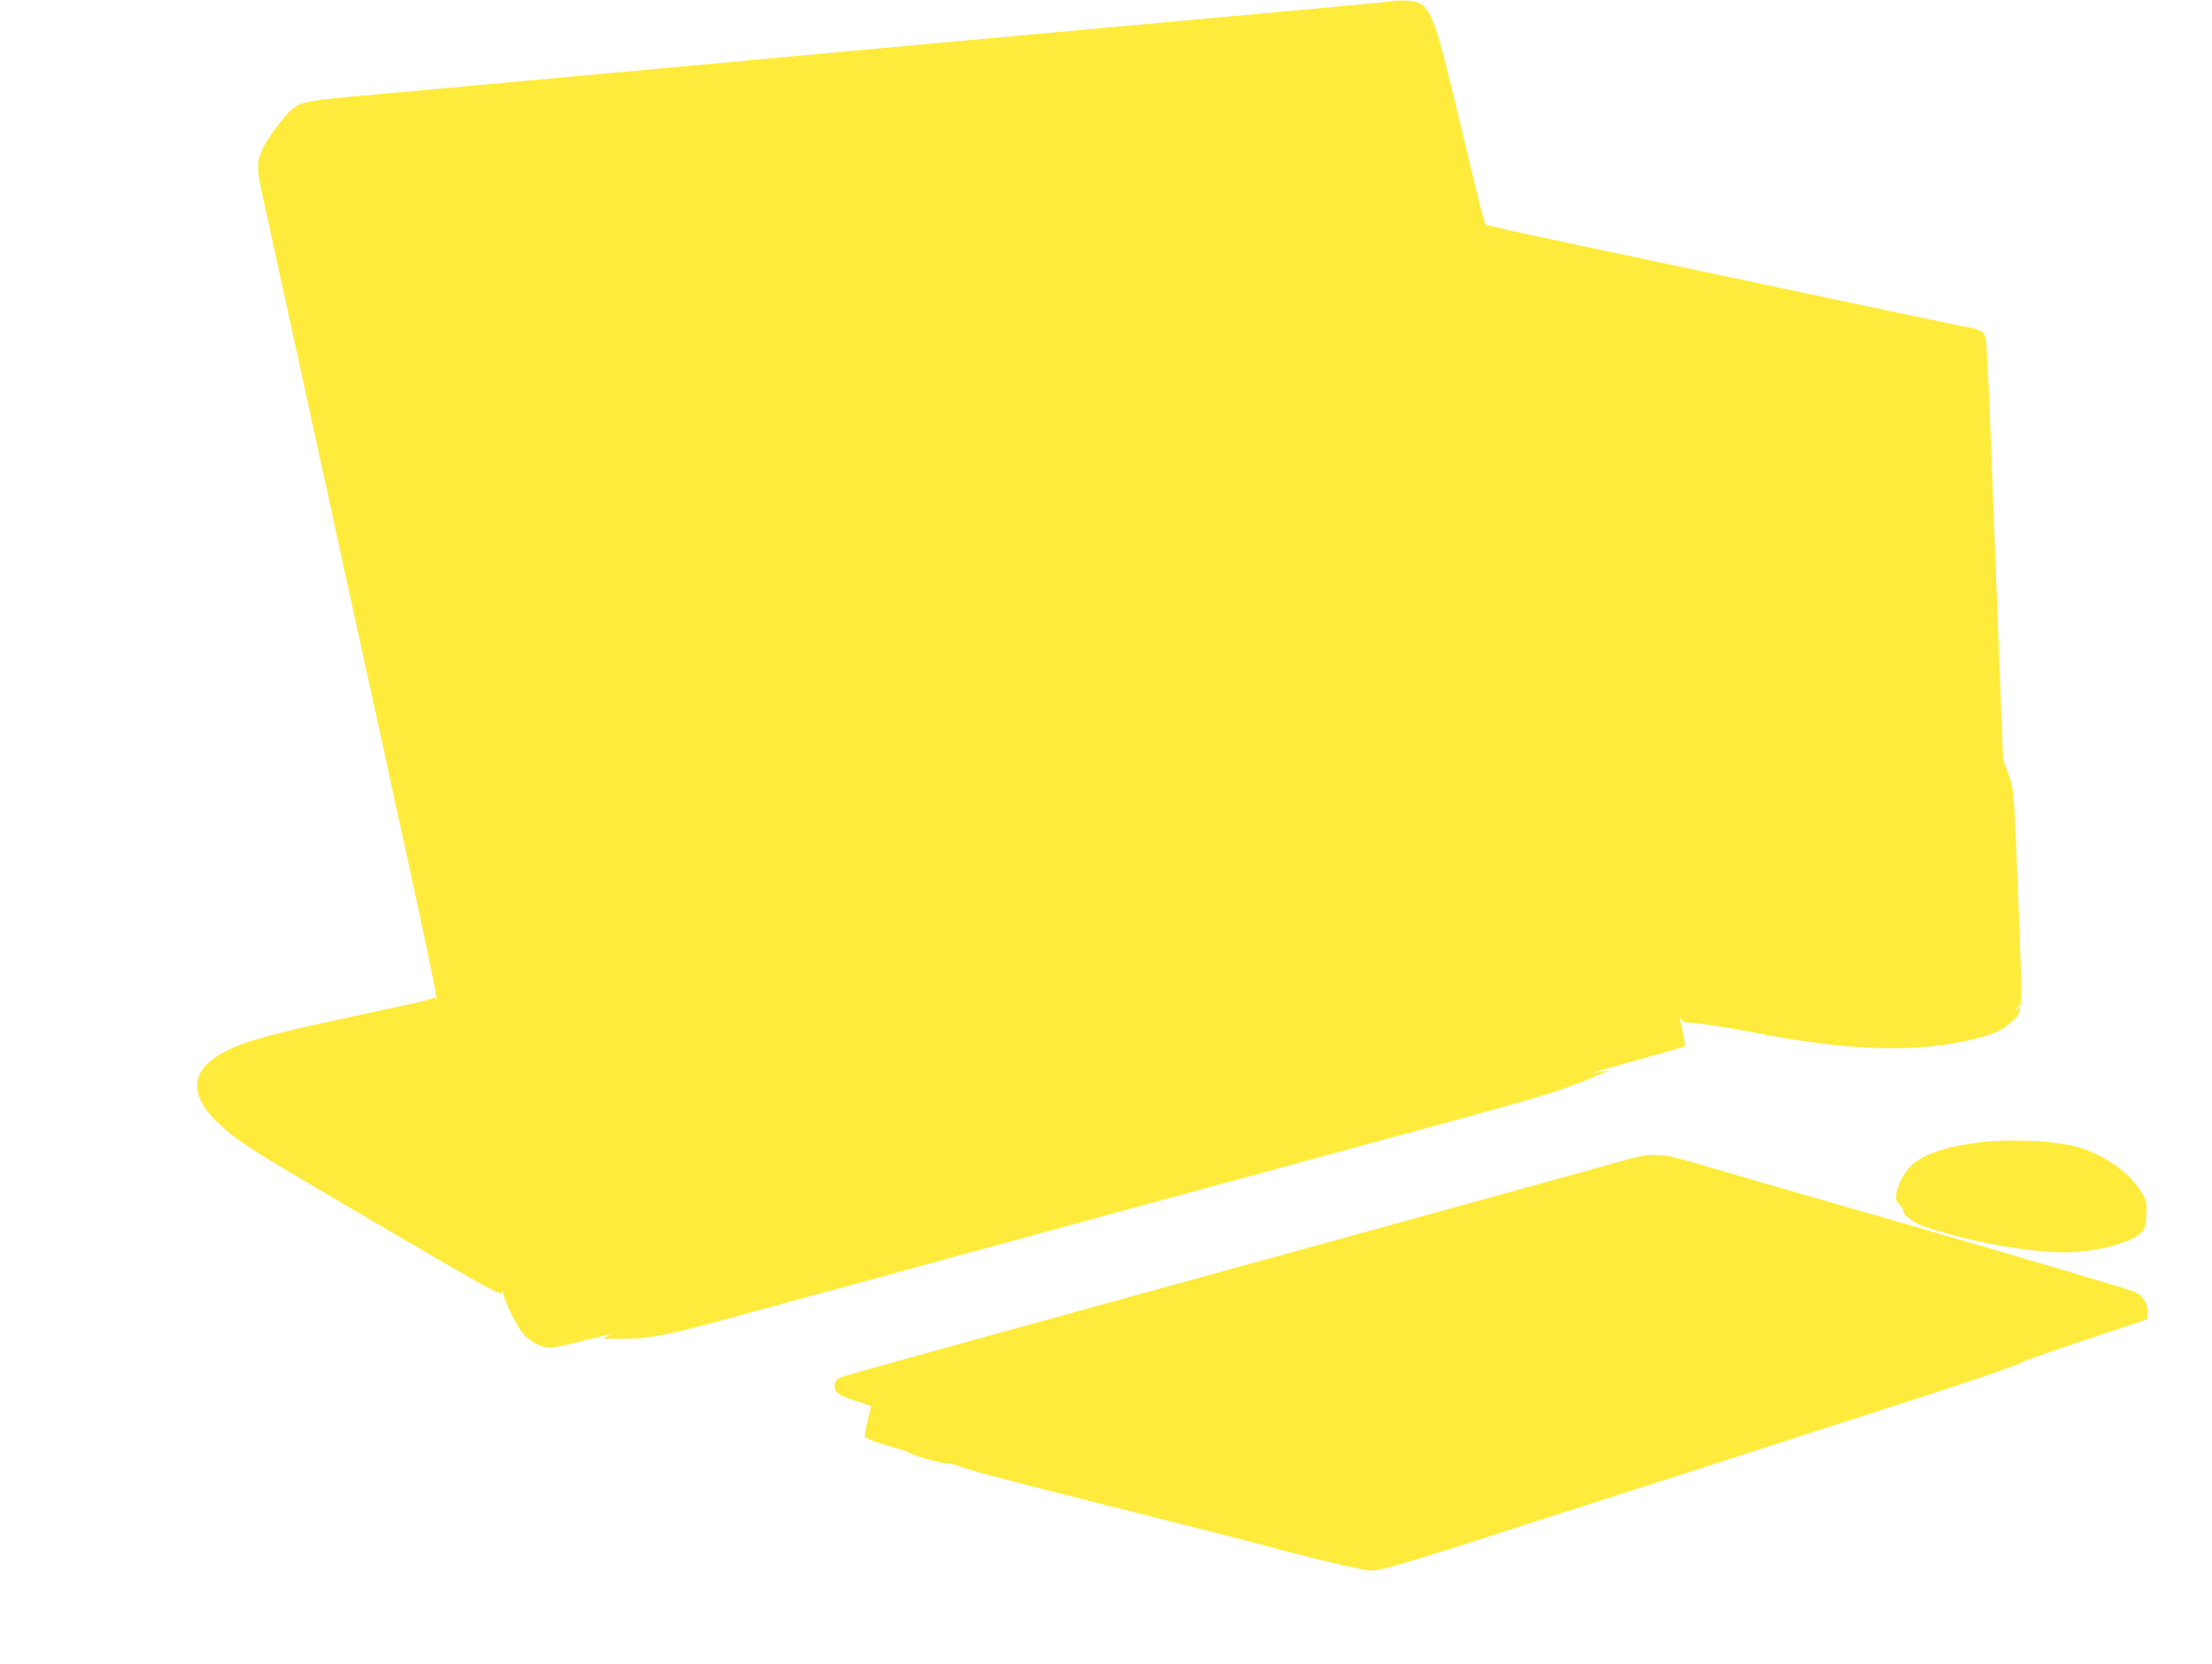 <?xml version="1.0" standalone="no"?>
<!DOCTYPE svg PUBLIC "-//W3C//DTD SVG 20010904//EN"
 "http://www.w3.org/TR/2001/REC-SVG-20010904/DTD/svg10.dtd">
<svg version="1.0" xmlns="http://www.w3.org/2000/svg"
 width="1280pt" height="963pt" viewBox="0 0 1280 963"
 preserveAspectRatio="xMidYMid meet">
<g transform="translate(0,963) scale(0.1,-0.1)"
fill="#ffeb3b" stroke="none">
<path d="M8070 9625 c-8 -3 -289 -30 -625 -60 -335 -31 -1249 -114 -2030 -185
-781 -72 -1811 -166 -2290 -210 -478 -44 -973 -89 -1100 -100 -256 -23 -303
-35 -353 -89 -55 -59 -123 -153 -148 -203 -36 -71 -39 -119 -15 -233 25 -112
108 -494 211 -965 38 -173 96 -439 129 -590 33 -151 119 -545 191 -875 72
-330 158 -723 191 -872 32 -150 86 -396 119 -545 104 -479 168 -782 173 -828
3 -25 4 -37 1 -28 -4 13 -10 16 -22 9 -9 -4 -71 -20 -137 -34 -263 -57 -454
-98 -525 -114 -160 -34 -352 -84 -422 -109 -362 -129 -370 -325 -24 -571 98
-70 186 -122 961 -577 448 -262 541 -313 546 -299 4 13 7 11 13 -12 14 -54 76
-178 111 -221 41 -49 106 -84 158 -84 21 0 107 18 191 40 158 41 197 48 136
25 -33 -13 -28 -14 80 -14 164 -1 273 20 720 144 107 29 328 90 490 134 162
44 475 129 695 190 500 137 1882 514 2570 701 635 172 839 230 973 276 108 37
305 119 262 109 -160 -36 -87 -12 188 64 140 38 256 72 260 75 5 6 -2 48 -24
146 -5 21 -4 22 6 8 7 -11 23 -18 44 -18 50 0 224 -26 396 -60 548 -106 945
-115 1275 -28 97 25 144 48 195 94 66 60 65 37 40 684 -26 666 -25 656 -58
750 l-31 85 -31 805 c-17 443 -37 983 -46 1200 -8 217 -19 411 -24 431 -11 42
-31 53 -122 69 -35 6 -475 98 -978 205 -503 107 -1111 235 -1350 286 -239 50
-439 95 -443 99 -5 4 -28 88 -51 186 -24 99 -85 350 -135 559 -121 501 -143
546 -270 551 -31 2 -63 1 -71 -1z m3620 -5819 c0 -2 -8 -10 -17 -17 -16 -13
-17 -12 -4 4 13 16 21 21 21 13z"/>
<path d="M11430 3015 c-177 -24 -295 -65 -364 -125 -43 -38 -83 -110 -92 -168
-5 -33 -2 -44 17 -63 13 -13 23 -28 21 -33 -7 -21 64 -76 122 -95 304 -100
669 -161 876 -147 162 10 337 63 385 116 19 21 24 46 26 131 1 52 -8 73 -60
142 -70 94 -213 184 -346 220 -137 37 -401 47 -585 22z"/>
<path d="M9405 2916 c-66 -19 -955 -265 -1975 -546 -2561 -706 -2542 -701
-2572 -716 -21 -11 -28 -22 -28 -44 0 -41 19 -55 118 -87 48 -15 89 -29 91
-30 2 -2 -6 -38 -17 -82 -12 -43 -19 -86 -16 -95 3 -9 41 -26 92 -41 145 -44
157 -47 167 -55 18 -14 181 -60 212 -60 18 0 44 -5 60 -11 74 -29 237 -73 838
-224 358 -90 711 -179 785 -199 74 -19 196 -51 270 -71 256 -67 465 -115 506
-115 55 0 215 47 749 220 99 32 295 95 435 140 140 45 392 126 560 180 168 54
614 198 992 320 671 215 1028 336 1038 350 3 4 165 61 360 126 l355 119 2 43
c1 45 -26 90 -69 113 -25 13 -680 207 -1363 404 -489 140 -909 262 -1190 345
-194 57 -248 59 -400 16z"/>
</g>
</svg>
